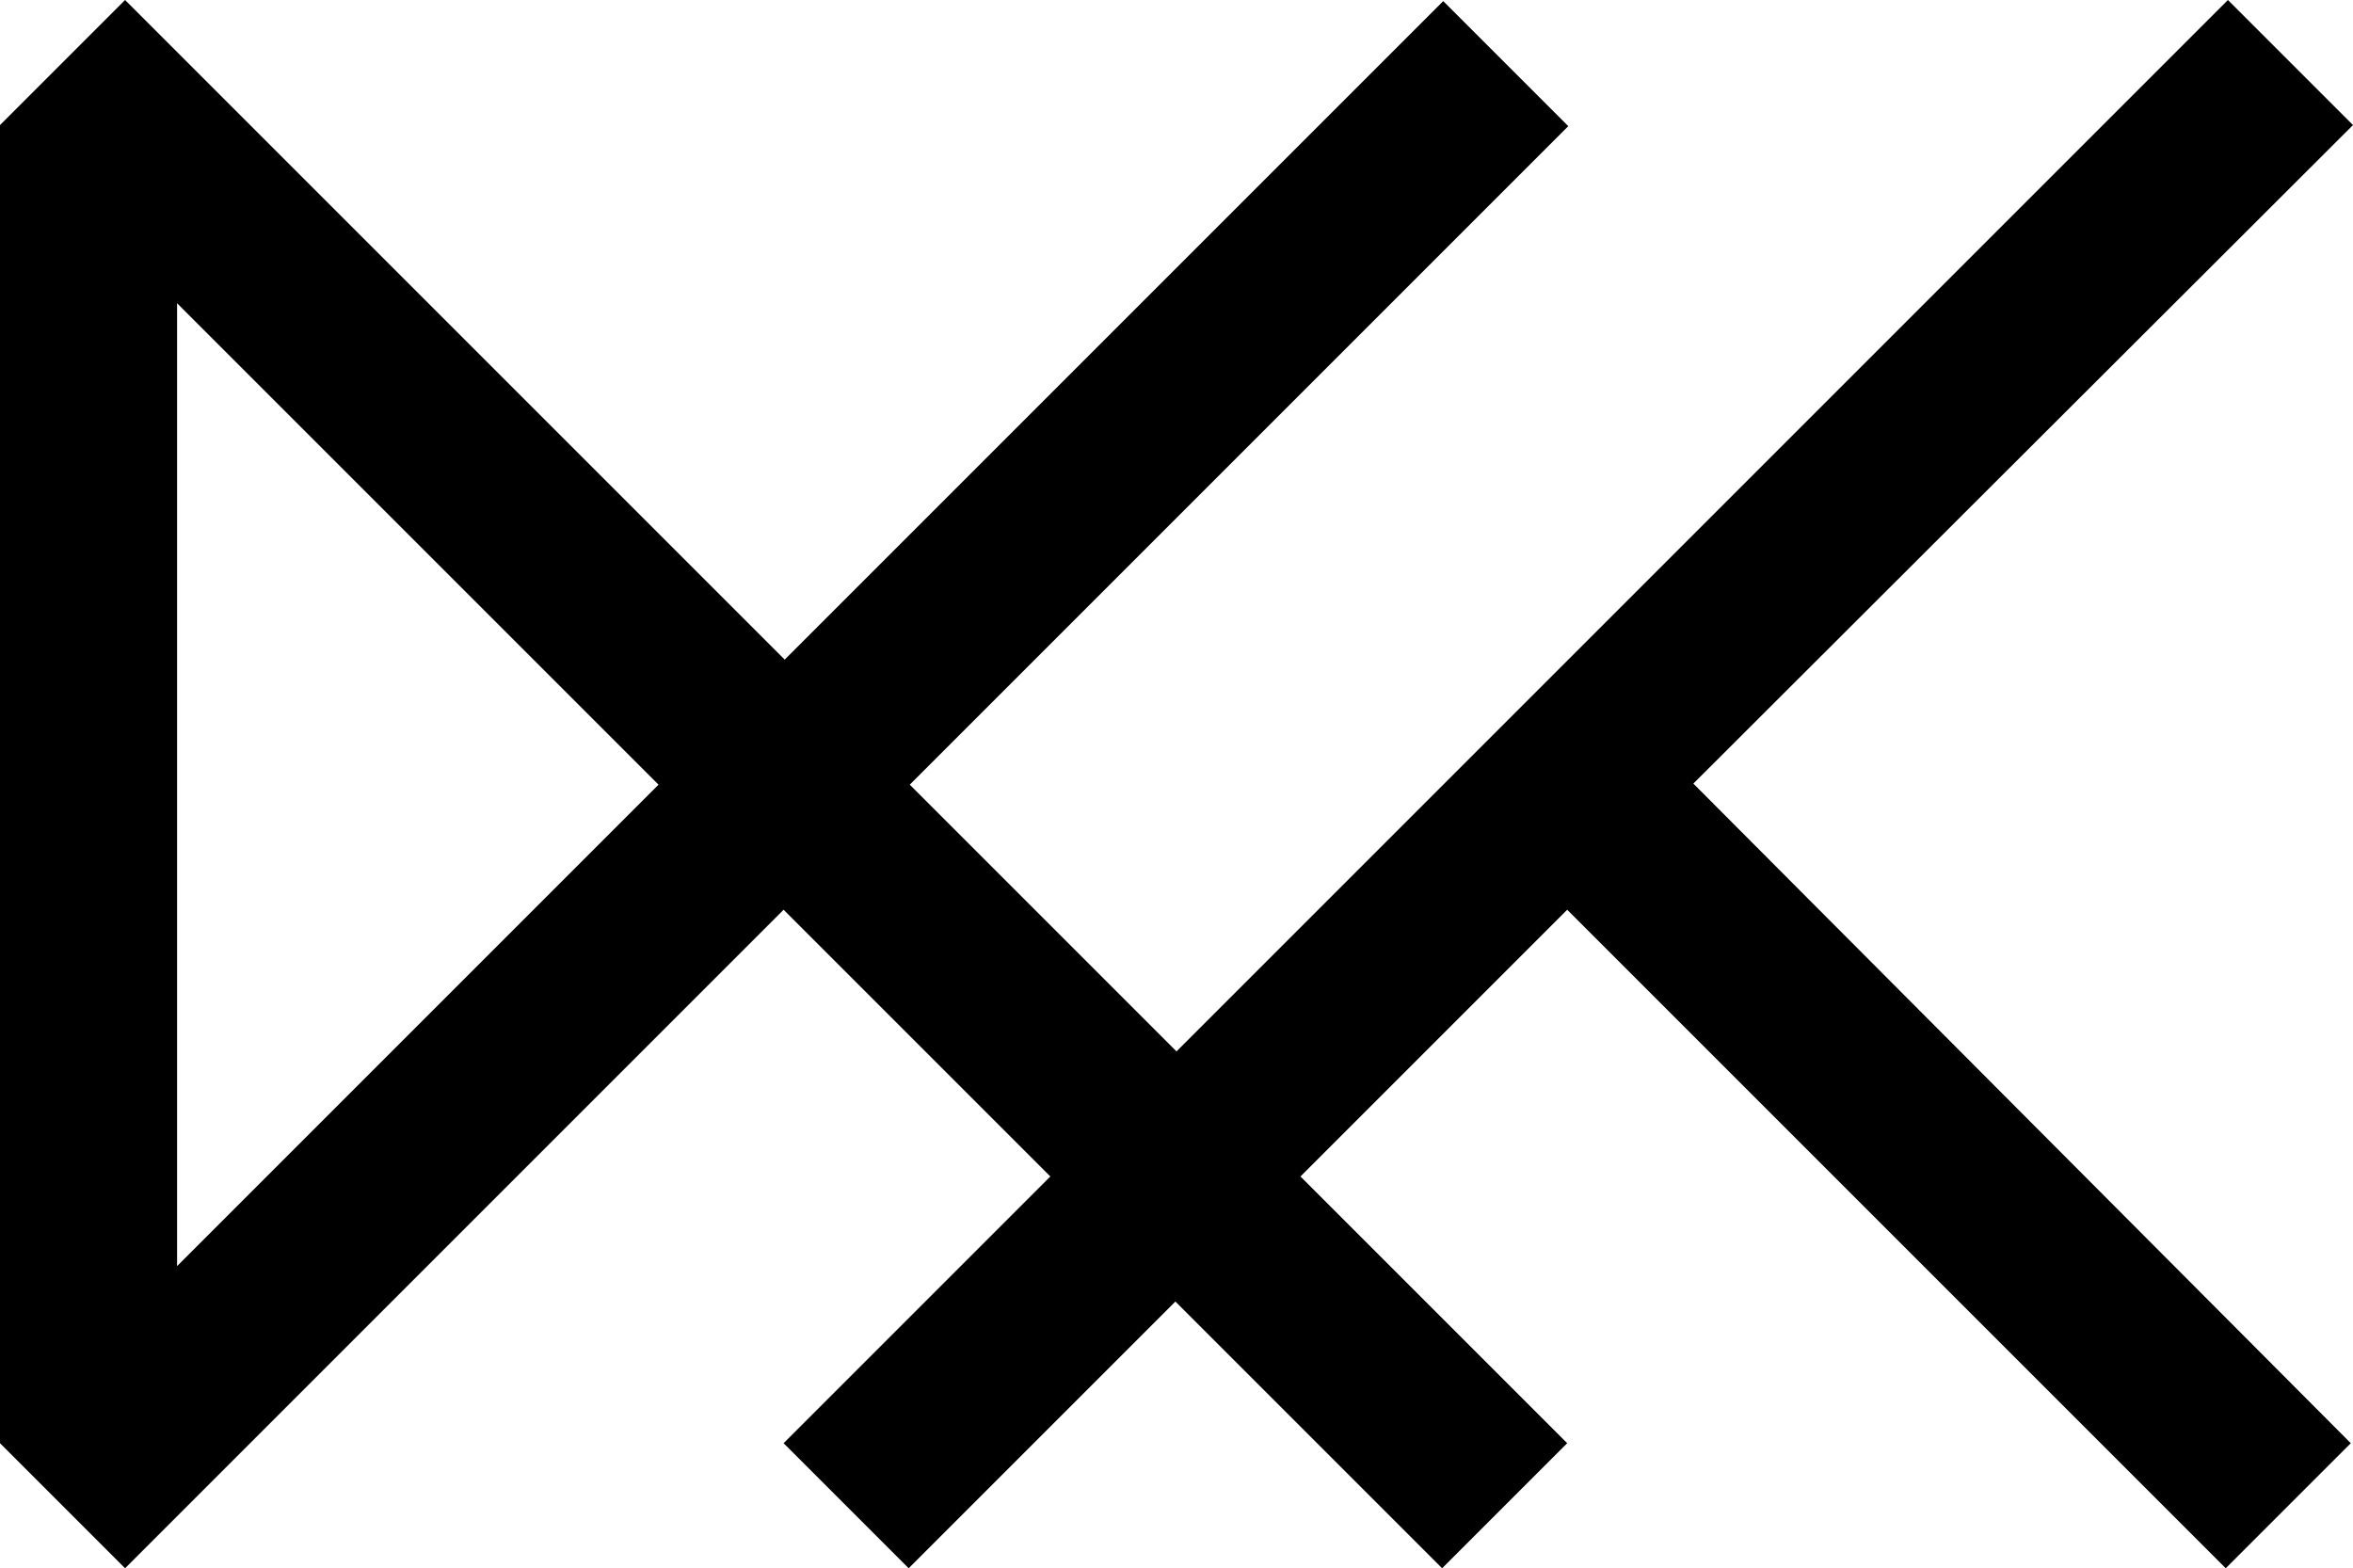 <svg xmlns="http://www.w3.org/2000/svg" xmlns:xlink="http://www.w3.org/1999/xlink" version="1.1" id="mainLogo" x="0px" y="0px" viewBox="0 0 212.6 141.7" style="enable-background:new 0 0 212.6 141.7;" xml:space="preserve"><path d="M212.6,11.3L201.3,0l-95,95L82.2,70.9l59.5-59.5L130.4,0.1L70.9,59.6L16,4.7L11.3,0L0,11.3v119.1l11.3,11.3L16,137  l54.8-54.8l24.1,24.1l-24.1,24.1l11.3,11.3l24.1-24.1l24.1,24.1l11.3-11.3l-24.1-24.1l24.1-24.1l59.5,59.5l11.3-11.3L153,70.8  L212.6,11.3z M16,114.4v-87l43.5,43.5L16,114.4z"/></svg>
